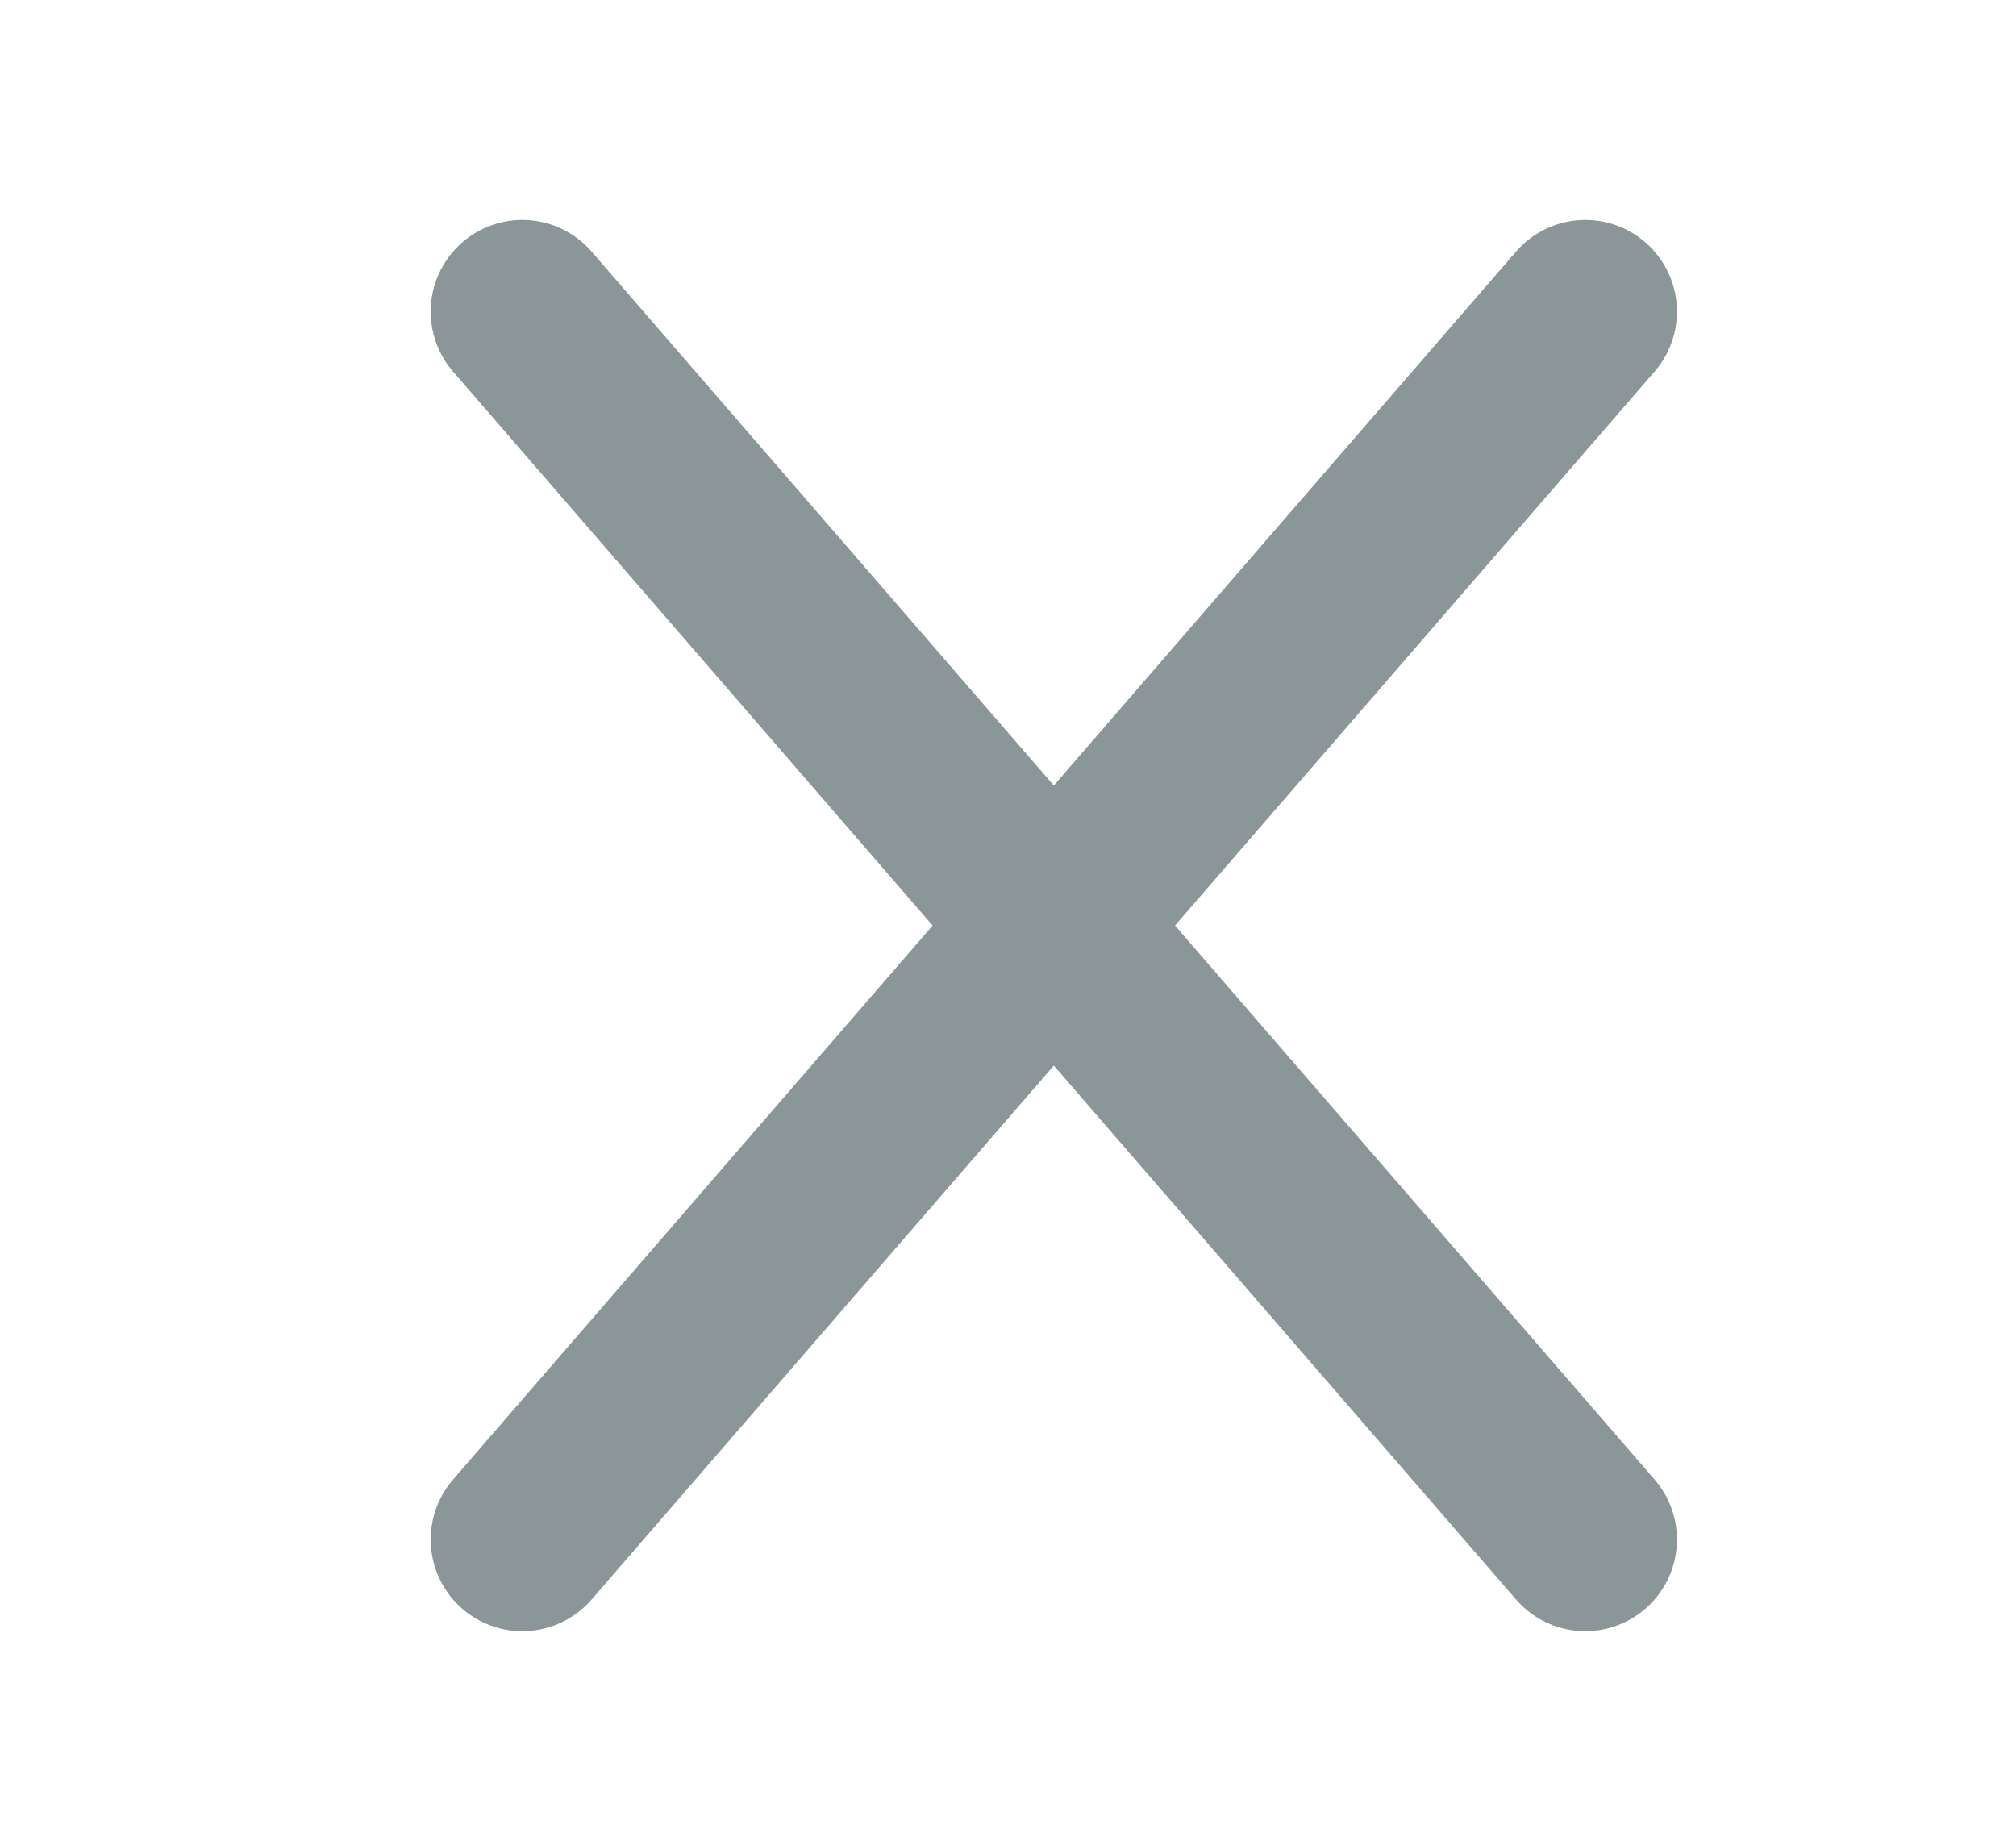 <?xml version="1.0" encoding="utf-8"?>
<!-- Generator: Adobe Illustrator 21.1.0, SVG Export Plug-In . SVG Version: 6.00 Build 0)  -->
<svg version="1.1" id="Layer_1" xmlns="http://www.w3.org/2000/svg" xmlns:xlink="http://www.w3.org/1999/xlink" x="0px" y="0px"
	 viewBox="0 0 22 20" style="enable-background:new 0 0 22 20;" xml:space="preserve">
<style type="text/css">
	.st0{fill:none;stroke:#8B9699;stroke-width:2;stroke-linecap:round;stroke-linejoin:round;}
</style>
<path class="st0" d="M17.3,16.8L5.7,3.4 M5.7,16.8L17.3,3.4L5.7,16.8z"/>
</svg>
